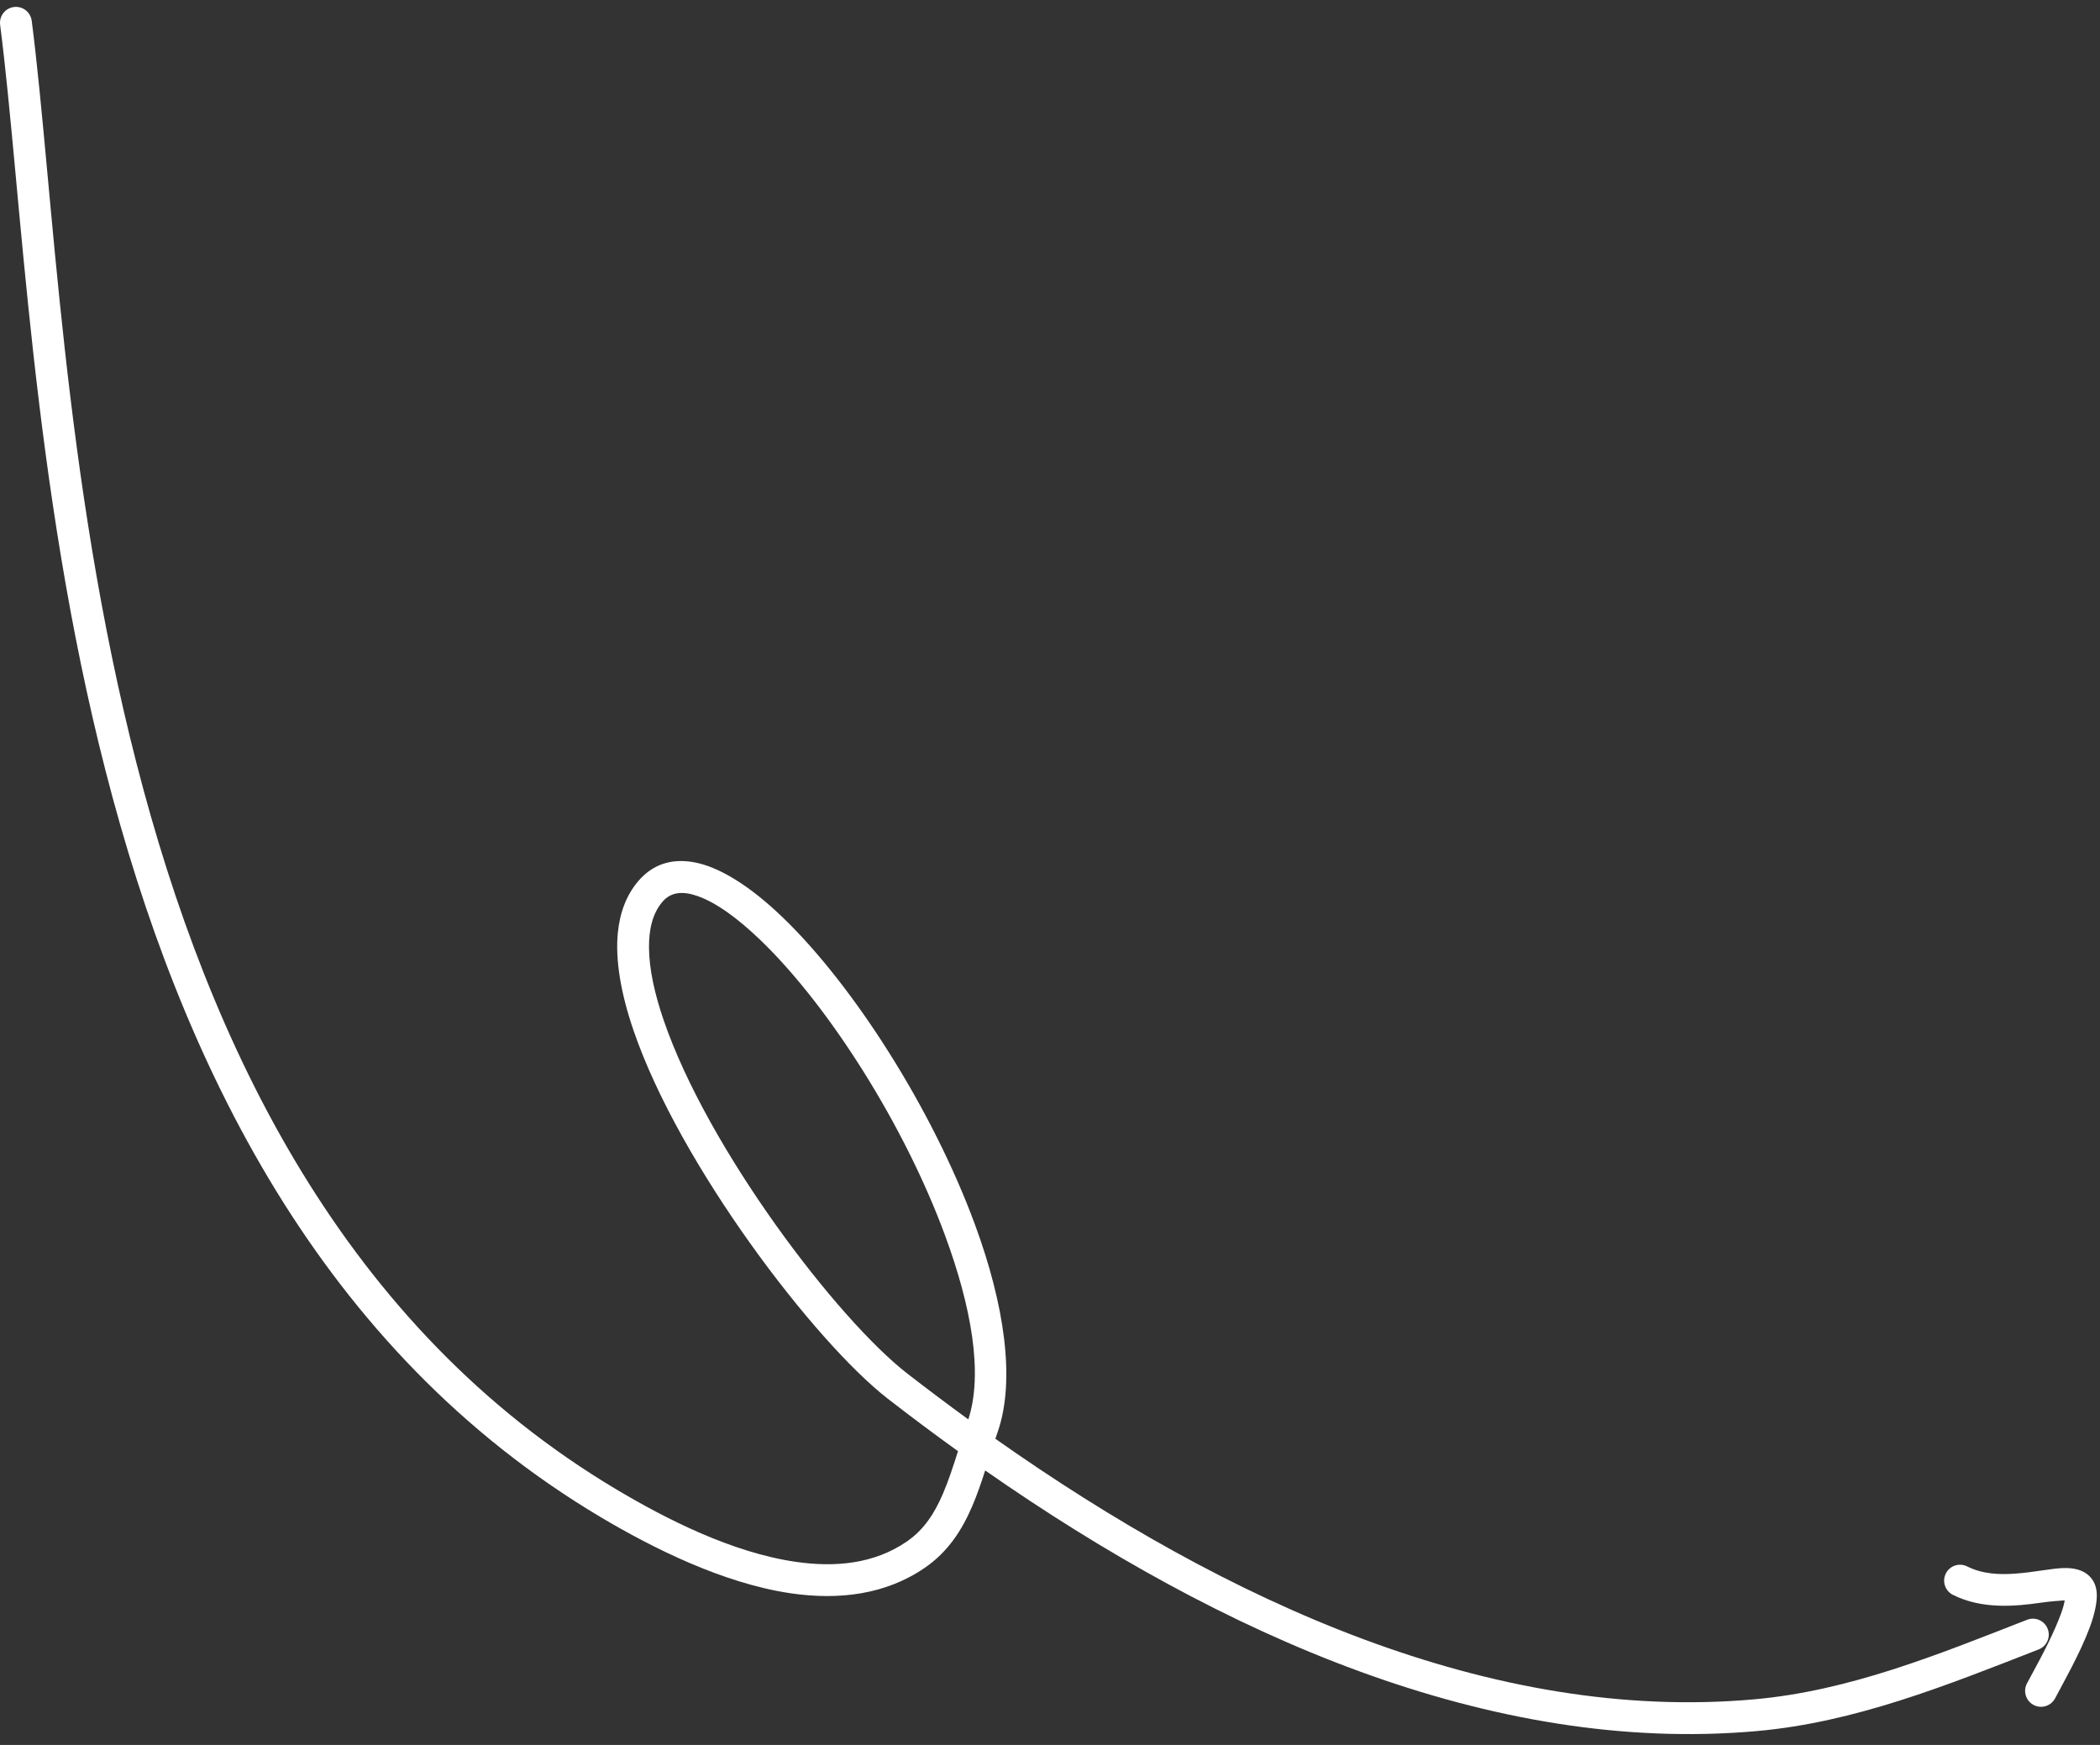 <?xml version="1.0" encoding="UTF-8"?> <svg xmlns="http://www.w3.org/2000/svg" width="130" height="108" viewBox="0 0 130 108" fill="none"><rect x="0" y="0" width="130" height="108" fill="#333333" stroke="none"/> <path fill-rule="evenodd" clip-rule="evenodd" d="M60.987 91.011C75.579 101.188 92.246 108.614 108.76 107.142C114.825 106.601 120.44 104.34 126.202 102.089C126.708 101.891 126.96 101.318 126.761 100.813C126.564 100.307 125.991 100.055 125.487 100.253C119.9 102.436 114.463 104.655 108.587 105.178C92.322 106.629 75.941 99.146 61.618 89.05C61.666 88.904 61.716 88.758 61.767 88.612C62.872 85.406 62.171 80.73 60.364 75.818C57.743 68.686 52.858 61.023 48.464 56.79C46.439 54.837 44.477 53.61 42.875 53.352C41.541 53.136 40.395 53.5 39.511 54.535C38.784 55.389 38.368 56.478 38.245 57.754C38.082 59.457 38.448 61.526 39.218 63.776C42.065 72.103 50.432 83.061 54.968 86.578C56.389 87.68 57.834 88.761 59.305 89.818C59.011 90.74 58.728 91.621 58.38 92.433C57.87 93.626 57.225 94.663 56.135 95.411C54.126 96.791 51.716 97.025 49.252 96.666C45.307 96.093 41.227 94.009 38.219 92.222C21.297 82.173 12.943 64.735 8.449 47.239C3.903 29.545 3.308 11.77 1.964 1.286C1.893 0.747 1.399 0.364 0.86 0.434C0.322 0.502 -0.06 0.997 0.008 1.536C1.361 12.077 1.972 29.943 6.54 47.728C11.16 65.711 19.82 83.588 37.214 93.918C40.416 95.817 44.77 98.005 48.969 98.617C51.937 99.047 54.829 98.698 57.249 97.036C58.66 96.067 59.532 94.749 60.191 93.21C60.486 92.519 60.74 91.78 60.987 91.011ZM59.944 87.852C60.876 84.976 60.115 80.847 58.515 76.498C55.997 69.644 51.318 62.276 47.098 58.207C45.683 56.845 44.338 55.858 43.151 55.449C42.292 55.152 41.543 55.188 41.01 55.813C40.397 56.532 40.166 57.514 40.176 58.66C40.186 59.981 40.522 61.505 41.083 63.141C43.814 71.127 51.825 81.65 56.174 85.02C57.412 85.979 58.67 86.924 59.944 87.852Z" fill="white"></path> <path fill-rule="evenodd" clip-rule="evenodd" d="M127.814 99.052C127.748 99.502 127.522 100.075 127.263 100.677C126.678 102.039 125.846 103.493 125.477 104.196C125.225 104.678 125.41 105.274 125.893 105.527C126.375 105.78 126.97 105.592 127.223 105.11C127.673 104.251 128.775 102.323 129.365 100.727C129.669 99.906 129.832 99.151 129.799 98.606C129.765 98.072 129.548 97.713 129.239 97.458C128.913 97.189 128.409 97.03 127.735 97.051C126.996 97.075 125.941 97.309 124.781 97.395C123.808 97.468 122.745 97.437 121.779 96.952C121.292 96.707 120.699 96.903 120.456 97.39C120.213 97.874 120.408 98.468 120.894 98.71C122.707 99.622 124.765 99.424 126.391 99.19C126.875 99.119 127.476 99.073 127.814 99.052Z" fill="white"></path> </svg> 